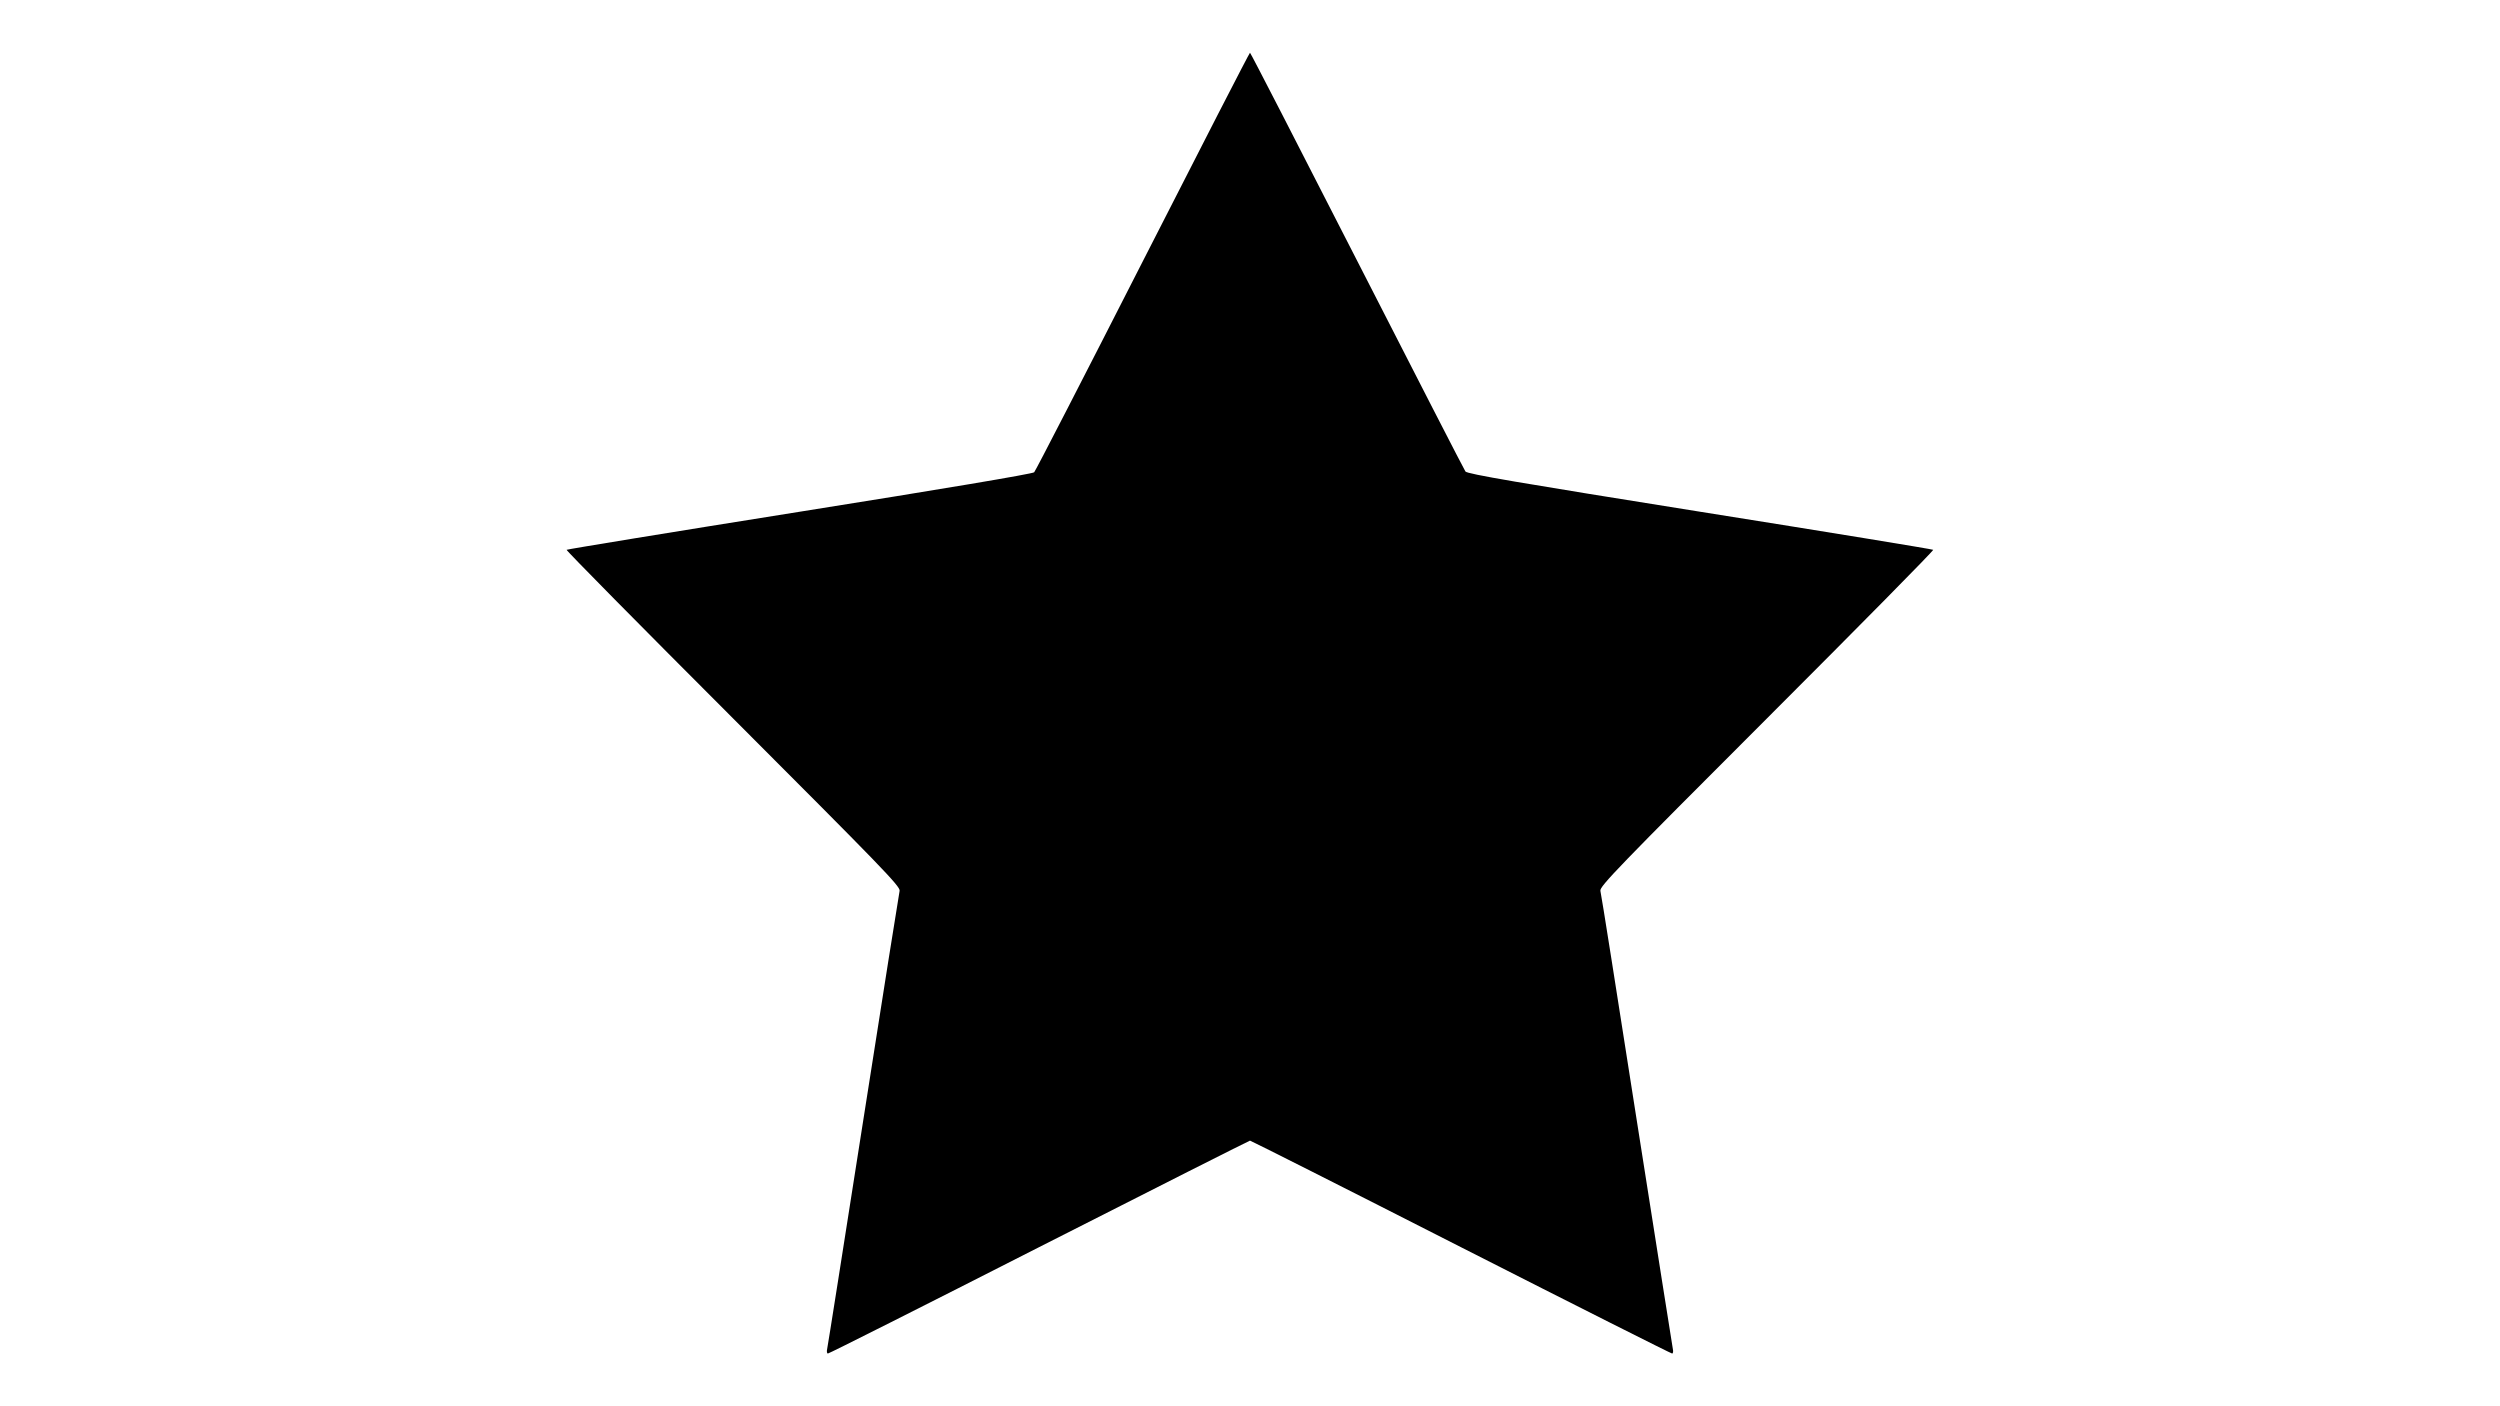 <?xml version="1.0" standalone="no"?>
<!DOCTYPE svg PUBLIC "-//W3C//DTD SVG 20010904//EN"
 "http://www.w3.org/TR/2001/REC-SVG-20010904/DTD/svg10.dtd">
<svg version="1.0" xmlns="http://www.w3.org/2000/svg"
 width="1280pt" height="720pt" viewBox="0 0 1280 720"
 preserveAspectRatio="xMidYMid meet">
<g transform="translate(0,720) scale(0.1,-0.1)"
fill="#000000" stroke="none">
<path d="M5851 5862 c-299 -587 -549 -1073 -556 -1080 -7 -8 -471 -86 -1200
-202 -653 -104 -1190 -192 -1194 -195 -3 -3 381 -392 853 -864 754 -755 857
-860 852 -882 -3 -13 -87 -541 -186 -1174 -99 -632 -182 -1160 -185 -1172 -3
-13 -1 -23 4 -23 6 0 493 245 1082 545 590 300 1076 545 1079 545 4 0 490
-245 1079 -545 590 -300 1077 -545 1082 -545 5 0 7 10 4 23 -2 12 -86 540
-185 1172 -99 633 -182 1161 -186 1174 -5 22 95 125 852 882 472 472 856 861
852 864 -3 3 -540 91 -1194 195 -926 148 -1192 193 -1201 206 -6 8 -256 495
-555 1080 -299 585 -545 1064 -548 1064 -3 0 -250 -481 -549 -1068z"/>
</g>
</svg>
